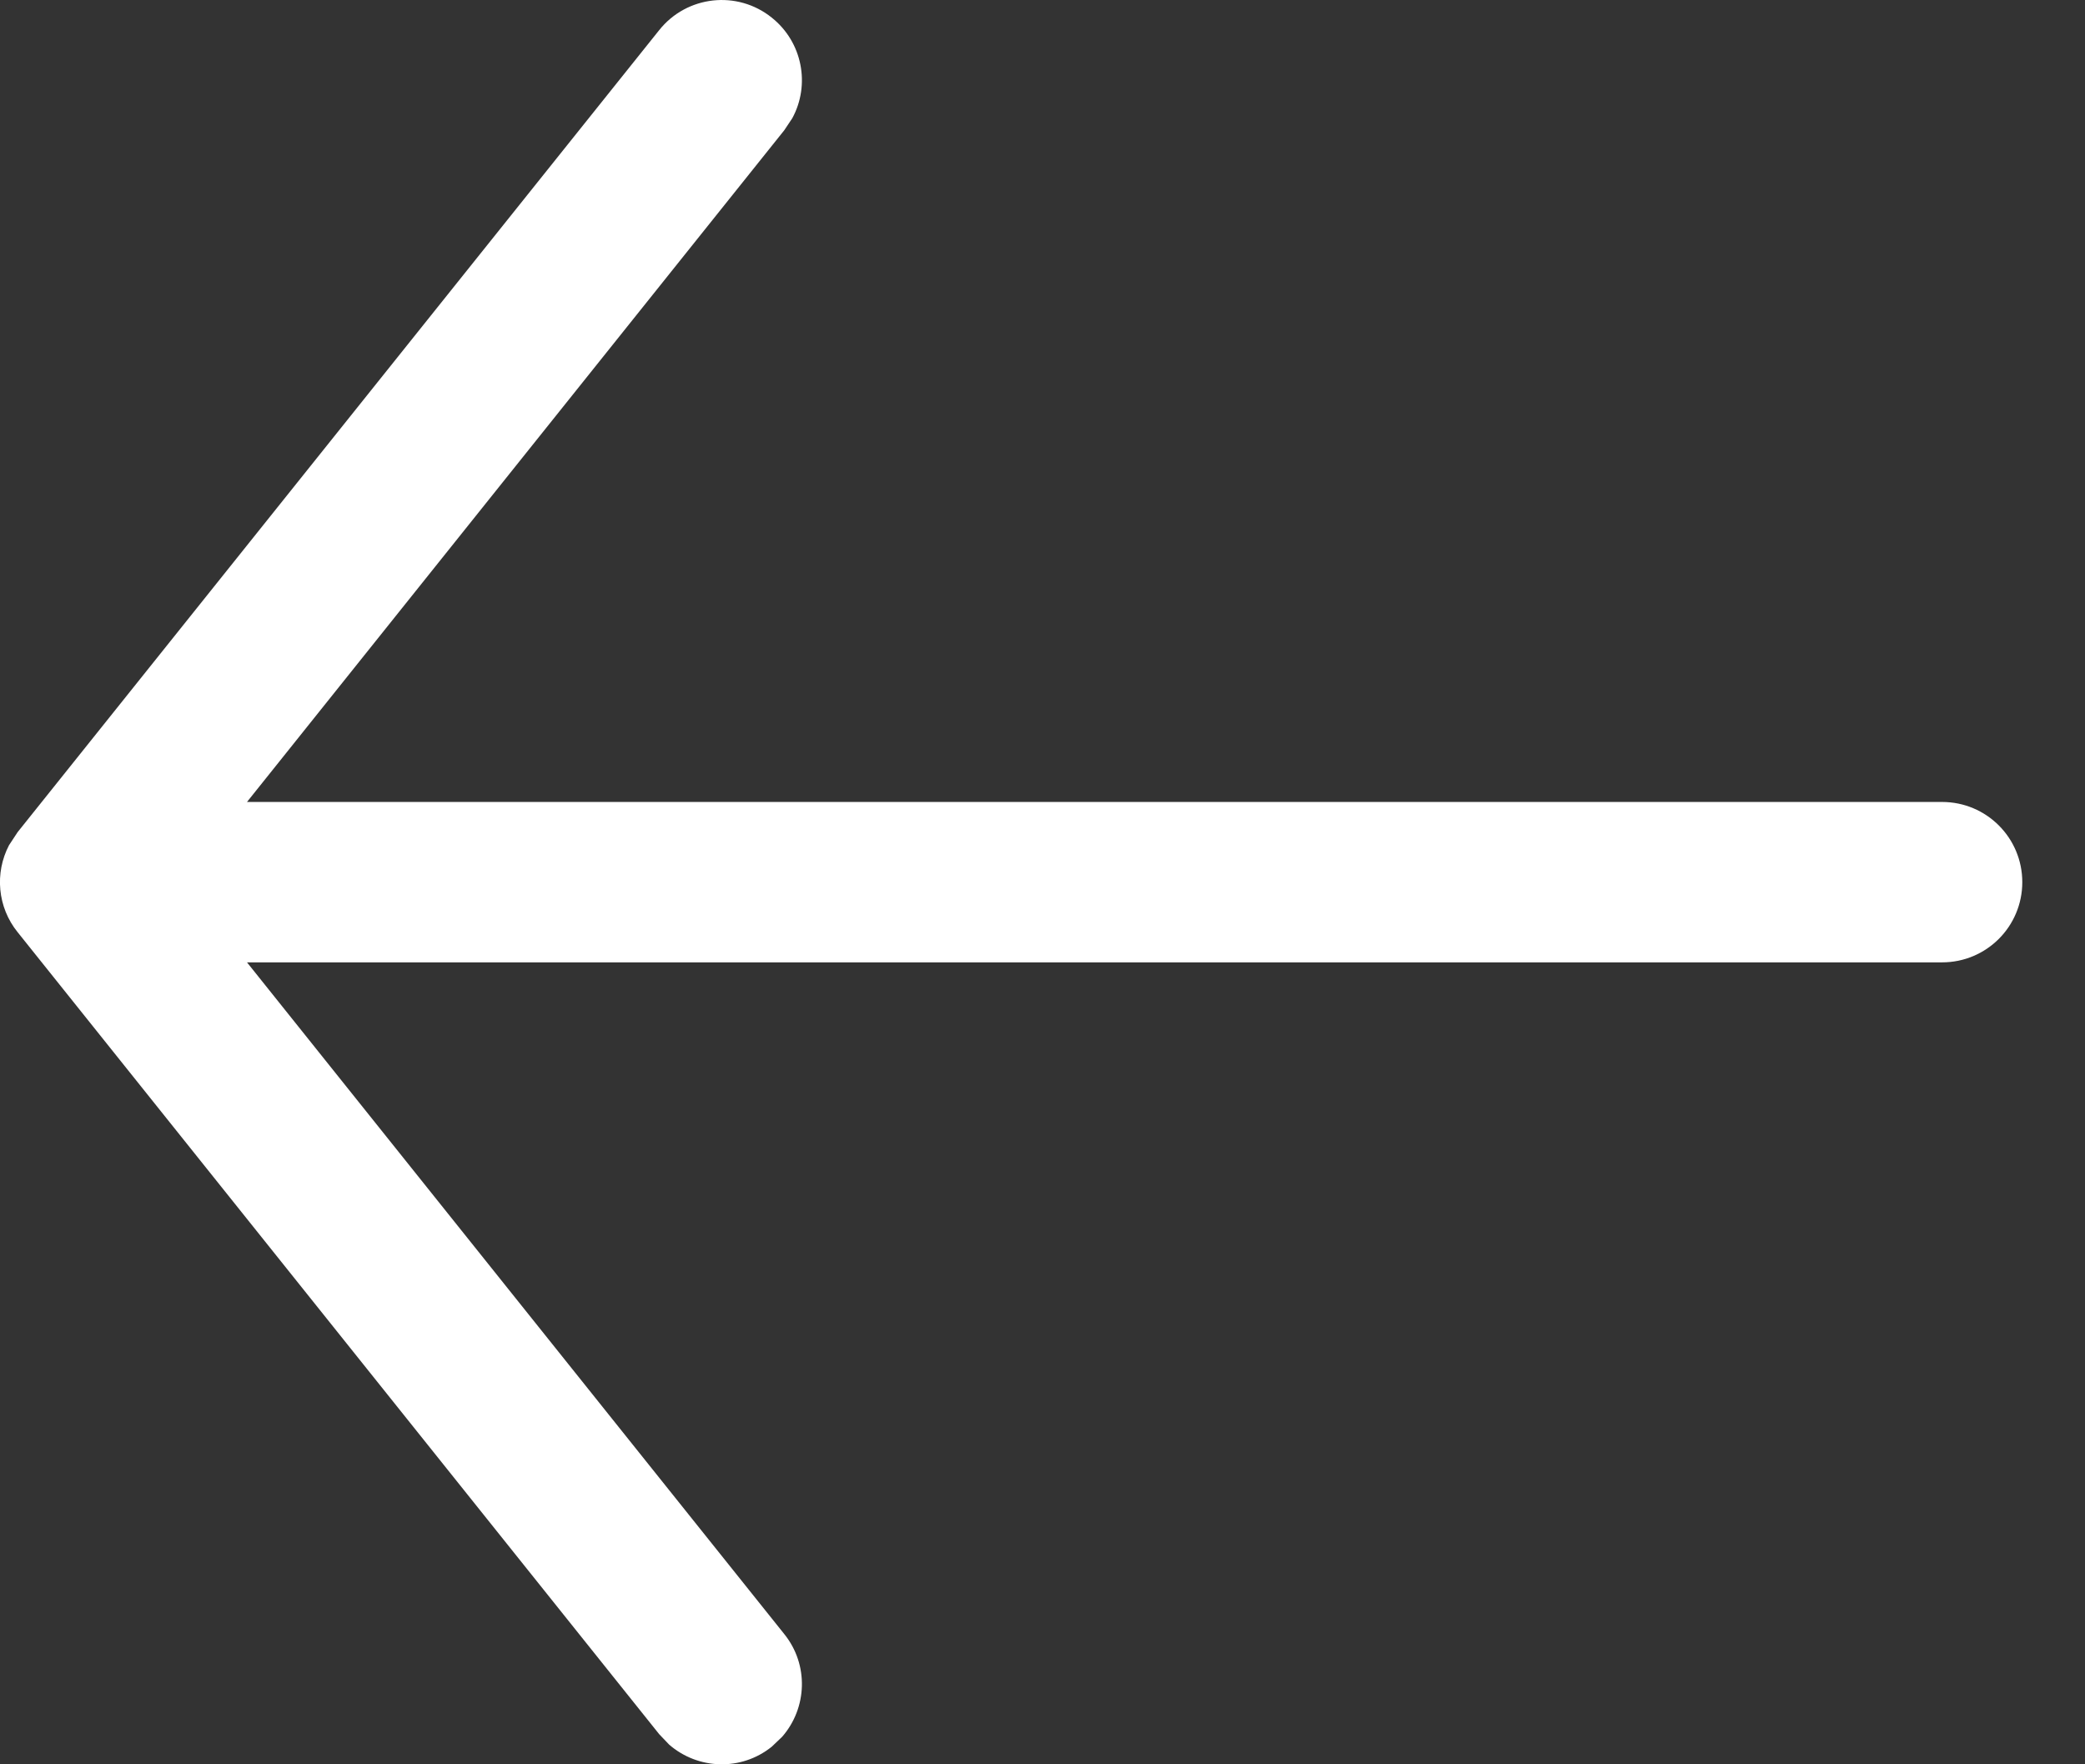 <svg width="13" height="11" viewBox="0 0 13 11" fill="none" xmlns="http://www.w3.org/2000/svg">
<rect x="0" y="0" width="13" height="11" fill="#333333" stroke="none"/>
<path fill-rule="evenodd" clip-rule="evenodd" d="M4.812 0.11C4.597 -0.063 4.282 -0.028 4.11 0.188L0.11 5.188L0.056 5.27C-0.034 5.443 -0.016 5.656 0.11 5.812L4.11 10.812L4.172 10.877C4.351 11.033 4.621 11.044 4.812 10.89L4.877 10.828C5.033 10.649 5.044 10.379 4.89 10.188L1.54 6H12.109C12.386 6 12.609 5.776 12.609 5.5C12.609 5.224 12.386 5 12.109 5H1.54L4.89 0.812L4.94 0.737C5.053 0.529 5.004 0.263 4.812 0.11Z" fill="white"/>
</svg>

